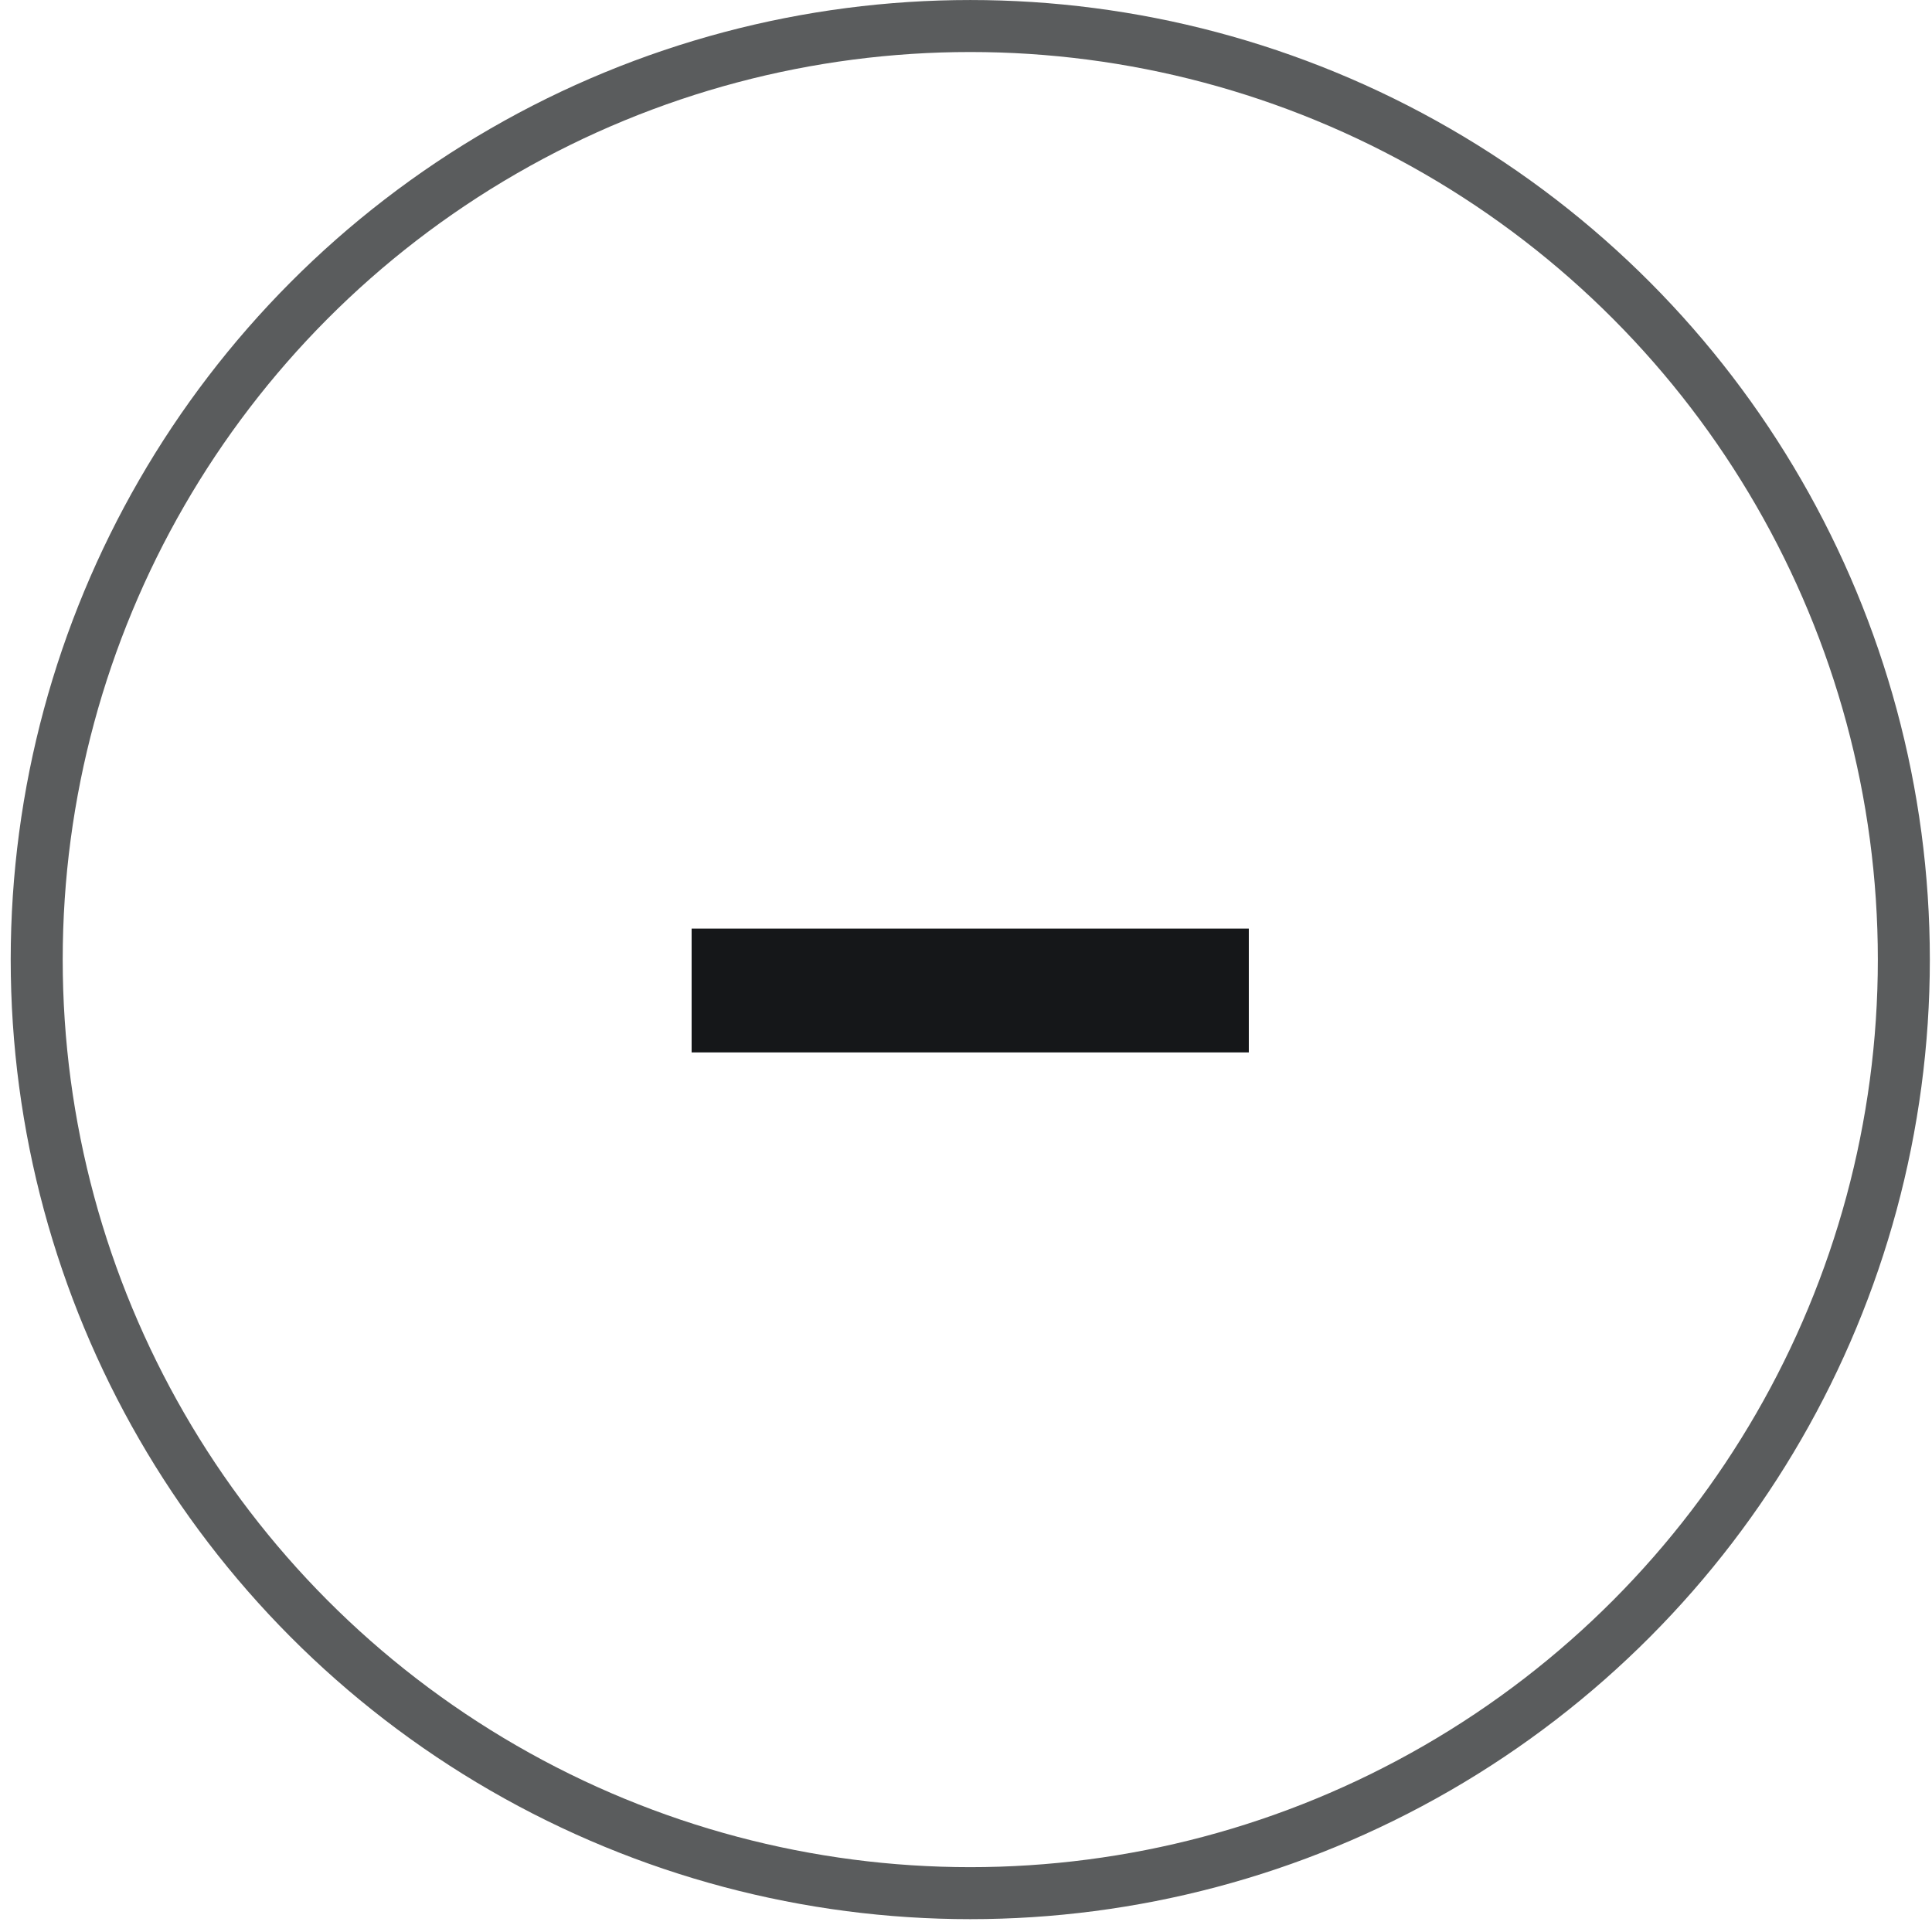 <?xml version="1.0" encoding="UTF-8"?> <svg xmlns="http://www.w3.org/2000/svg" width="47" height="47" viewBox="0 0 47 47" fill="none"><circle cx="23.604" cy="23.344" r="22.711" stroke="#151719" stroke-opacity="0.7" stroke-width="1.265"></circle><path d="M24.687 25.602H24.398H23.118H22.245H16.825V22.59H22.245L23.602 22.59L24.163 22.59H24.96H30.38V25.602H24.96H24.687Z" fill="#151719"></path></svg> 